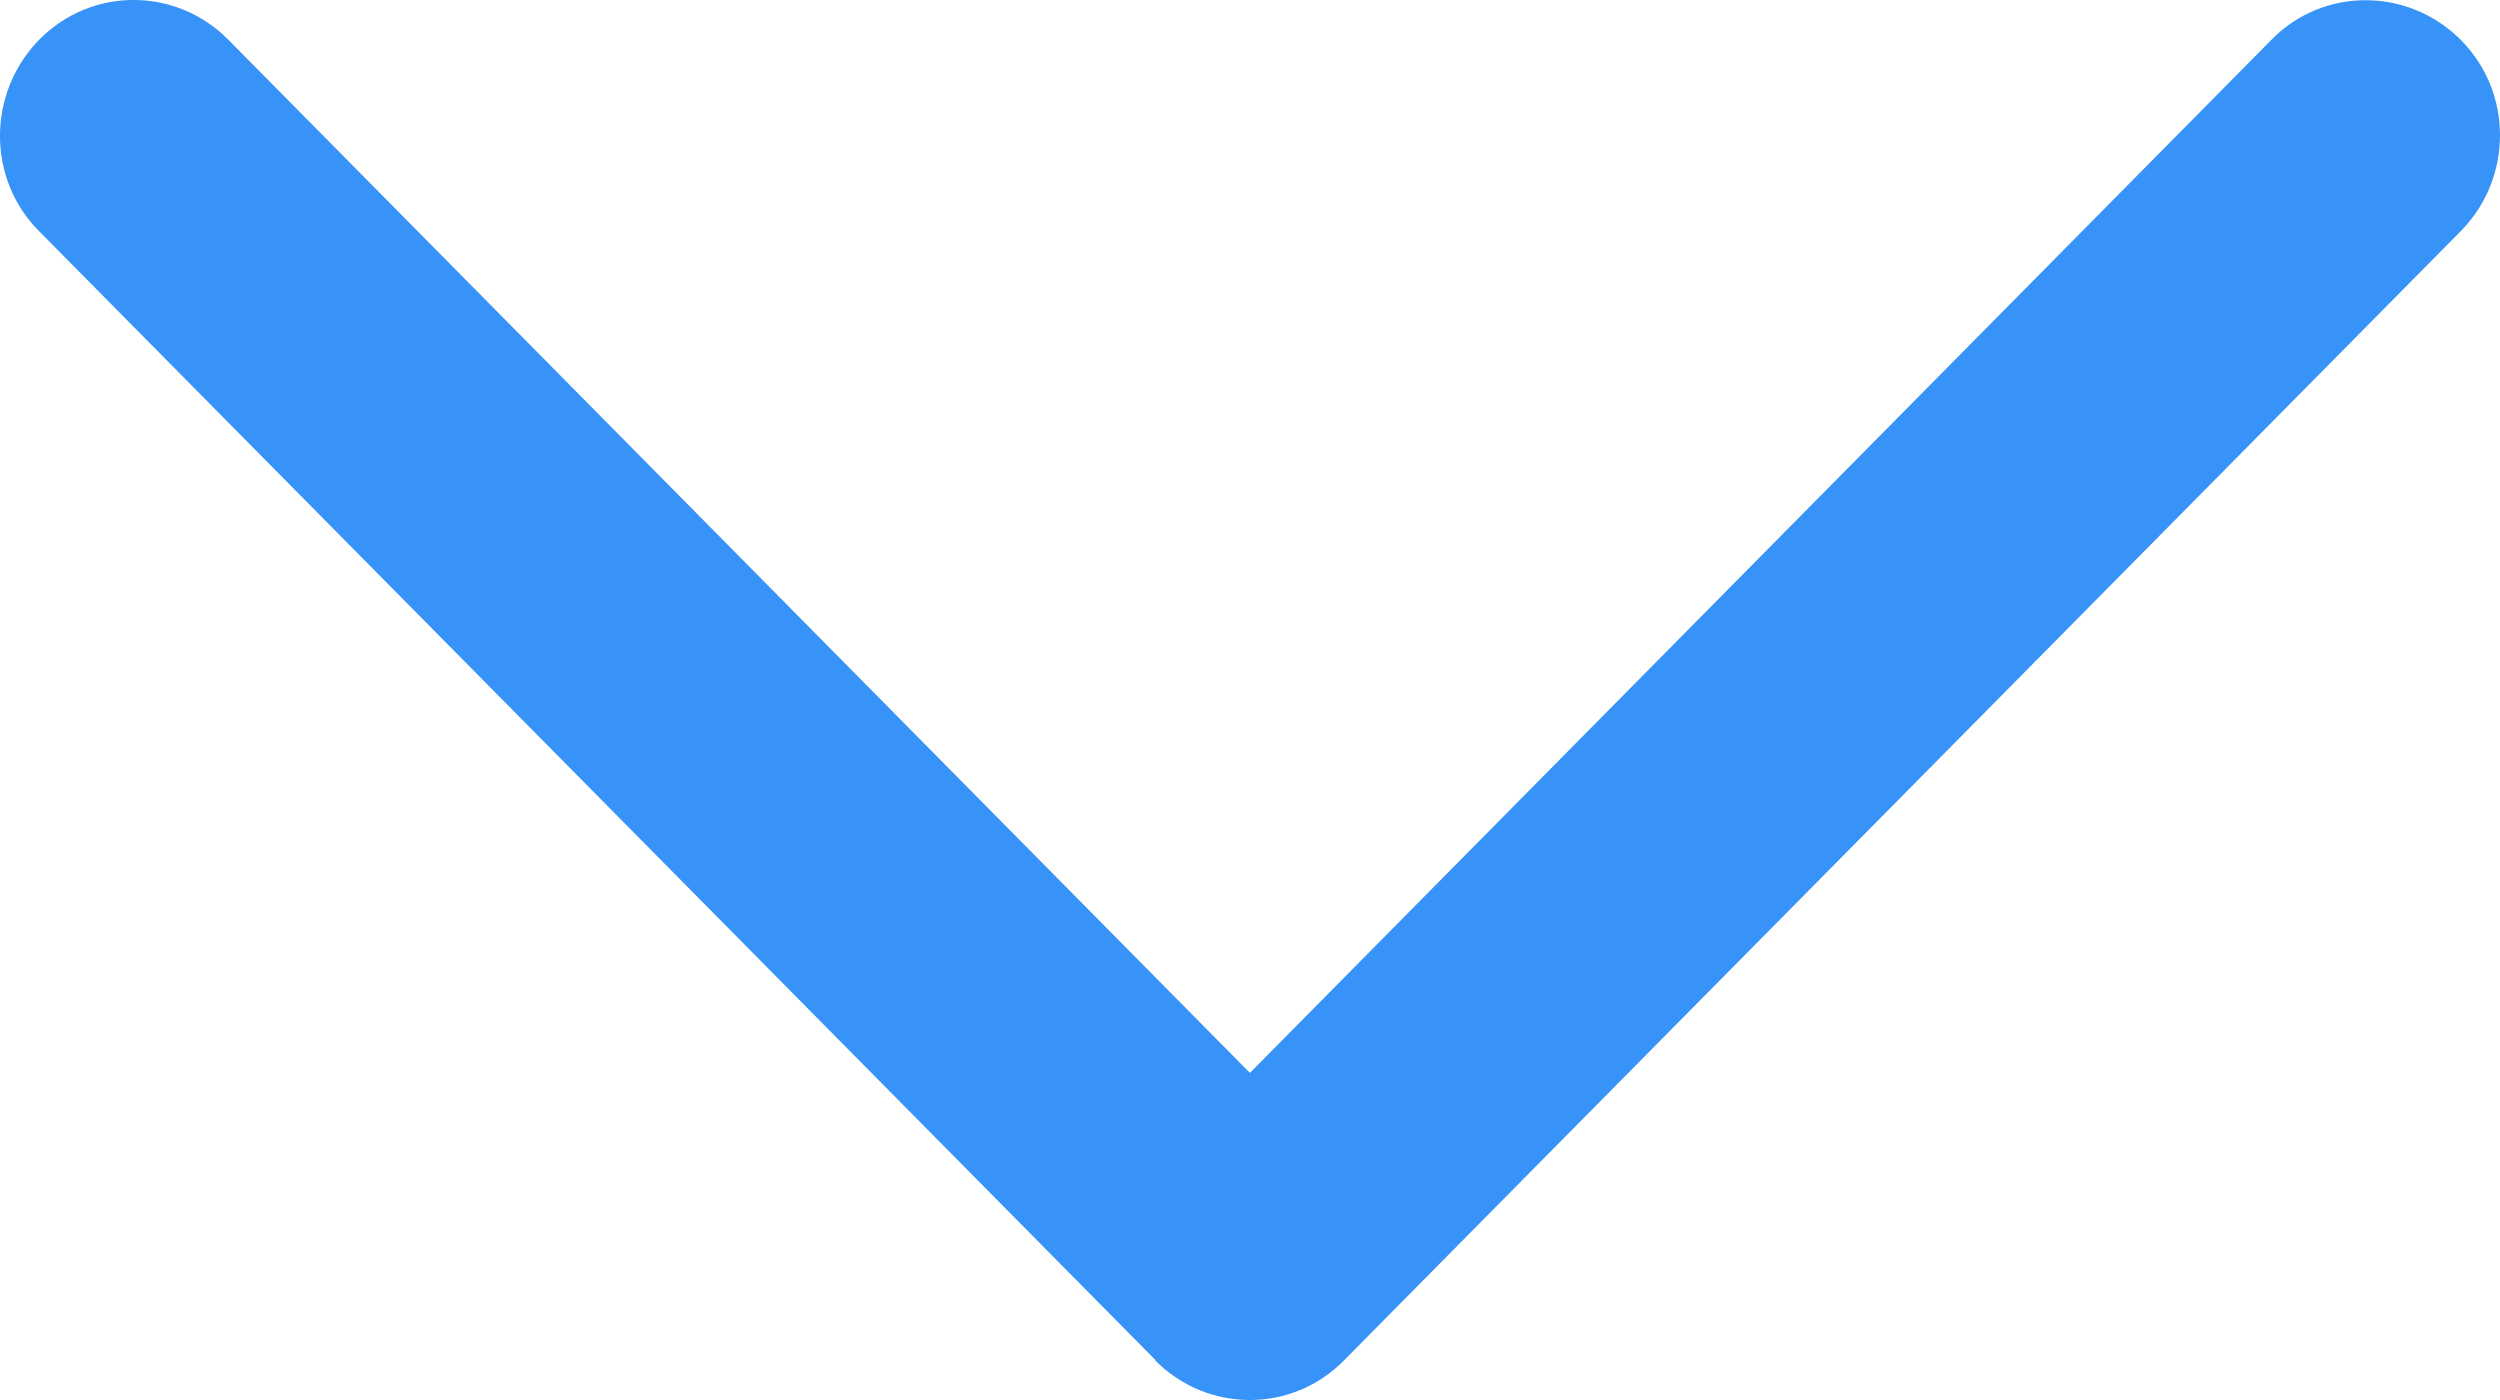 <svg width="25" height="14" viewBox="0 0 25 14" fill="none" xmlns="http://www.w3.org/2000/svg">
<path d="M11.55 13.602C12.075 14.133 12.923 14.133 13.442 13.602L24.607 2.312C25.131 1.781 25.131 0.923 24.607 0.398C24.082 -0.127 23.233 -0.133 22.714 0.398L12.499 10.729L2.284 0.398C1.759 -0.133 0.911 -0.133 0.391 0.398C-0.128 0.929 -0.133 1.787 0.391 2.312L11.556 13.602H11.55Z" fill="#3793F7"/>
</svg>
